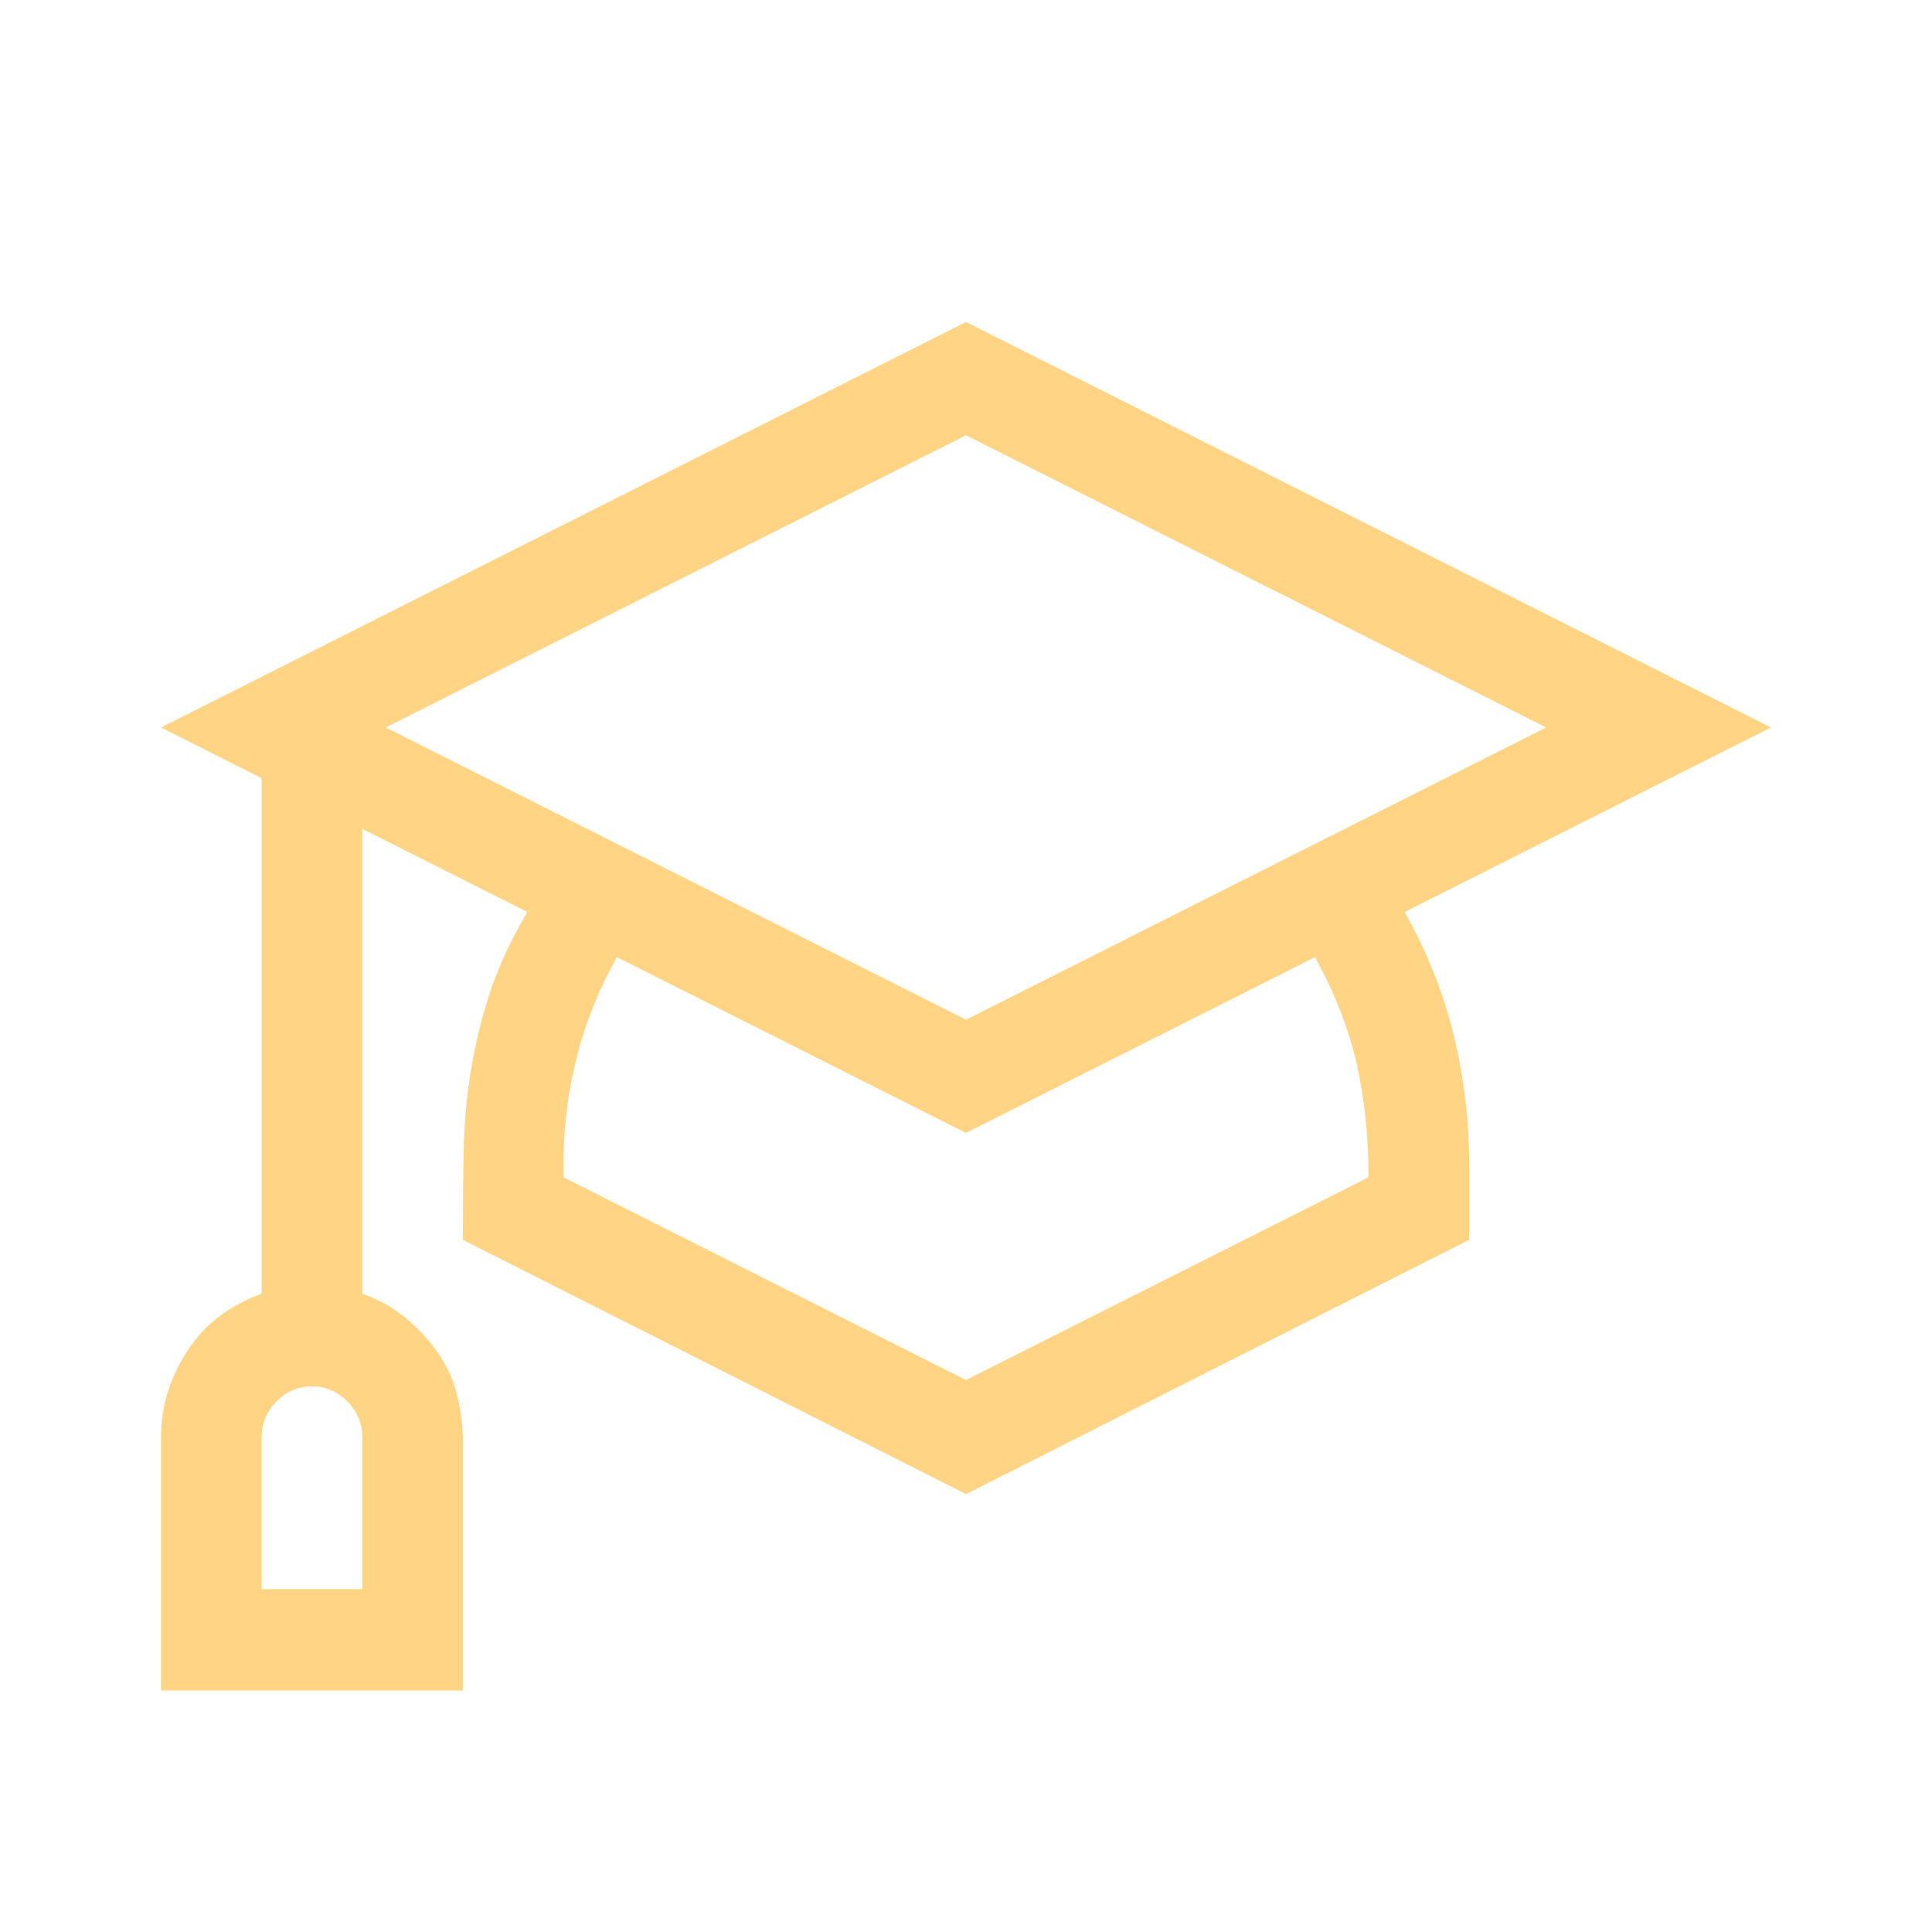 <svg width="24" height="24" viewBox="0 0 24 24" fill="none" xmlns="http://www.w3.org/2000/svg">
<g id="education_icon">
<path id="Vector" d="M17.449 11.329C17.716 11.802 17.915 12.293 18.045 12.805C18.175 13.317 18.244 13.845 18.25 14.389V15.402L12 18.56L5.75 15.402C5.75 15.009 5.753 14.641 5.76 14.3C5.766 13.959 5.796 13.628 5.848 13.307C5.9 12.985 5.978 12.664 6.082 12.343C6.186 12.021 6.342 11.683 6.551 11.329L4.5 10.296V16.071C4.689 16.137 4.858 16.229 5.008 16.347C5.158 16.465 5.291 16.602 5.408 16.76C5.525 16.917 5.61 17.088 5.662 17.271C5.714 17.455 5.743 17.648 5.75 17.852V21H2V17.852C2 17.655 2.029 17.465 2.088 17.281C2.146 17.098 2.231 16.924 2.342 16.76C2.452 16.596 2.583 16.458 2.732 16.347C2.882 16.235 3.055 16.143 3.25 16.071V9.667L2 9.037L12 4L22 9.037L17.449 11.329ZM4.5 17.852C4.5 17.681 4.438 17.534 4.314 17.409C4.191 17.285 4.044 17.222 3.875 17.222C3.706 17.222 3.559 17.285 3.436 17.409C3.312 17.534 3.25 17.681 3.25 17.852V19.741H4.5V17.852ZM4.793 9.037L12 12.667L19.207 9.037L12 5.407L4.793 9.037ZM17 14.625C17 14.12 16.951 13.651 16.854 13.218C16.756 12.785 16.583 12.343 16.336 11.89L12 14.074L7.664 11.89C7.449 12.27 7.286 12.671 7.176 13.09C7.065 13.51 7.007 13.943 7 14.389V14.625L12 17.143L17 14.625Z" fill="#FFD585"/>
</g>
</svg>
